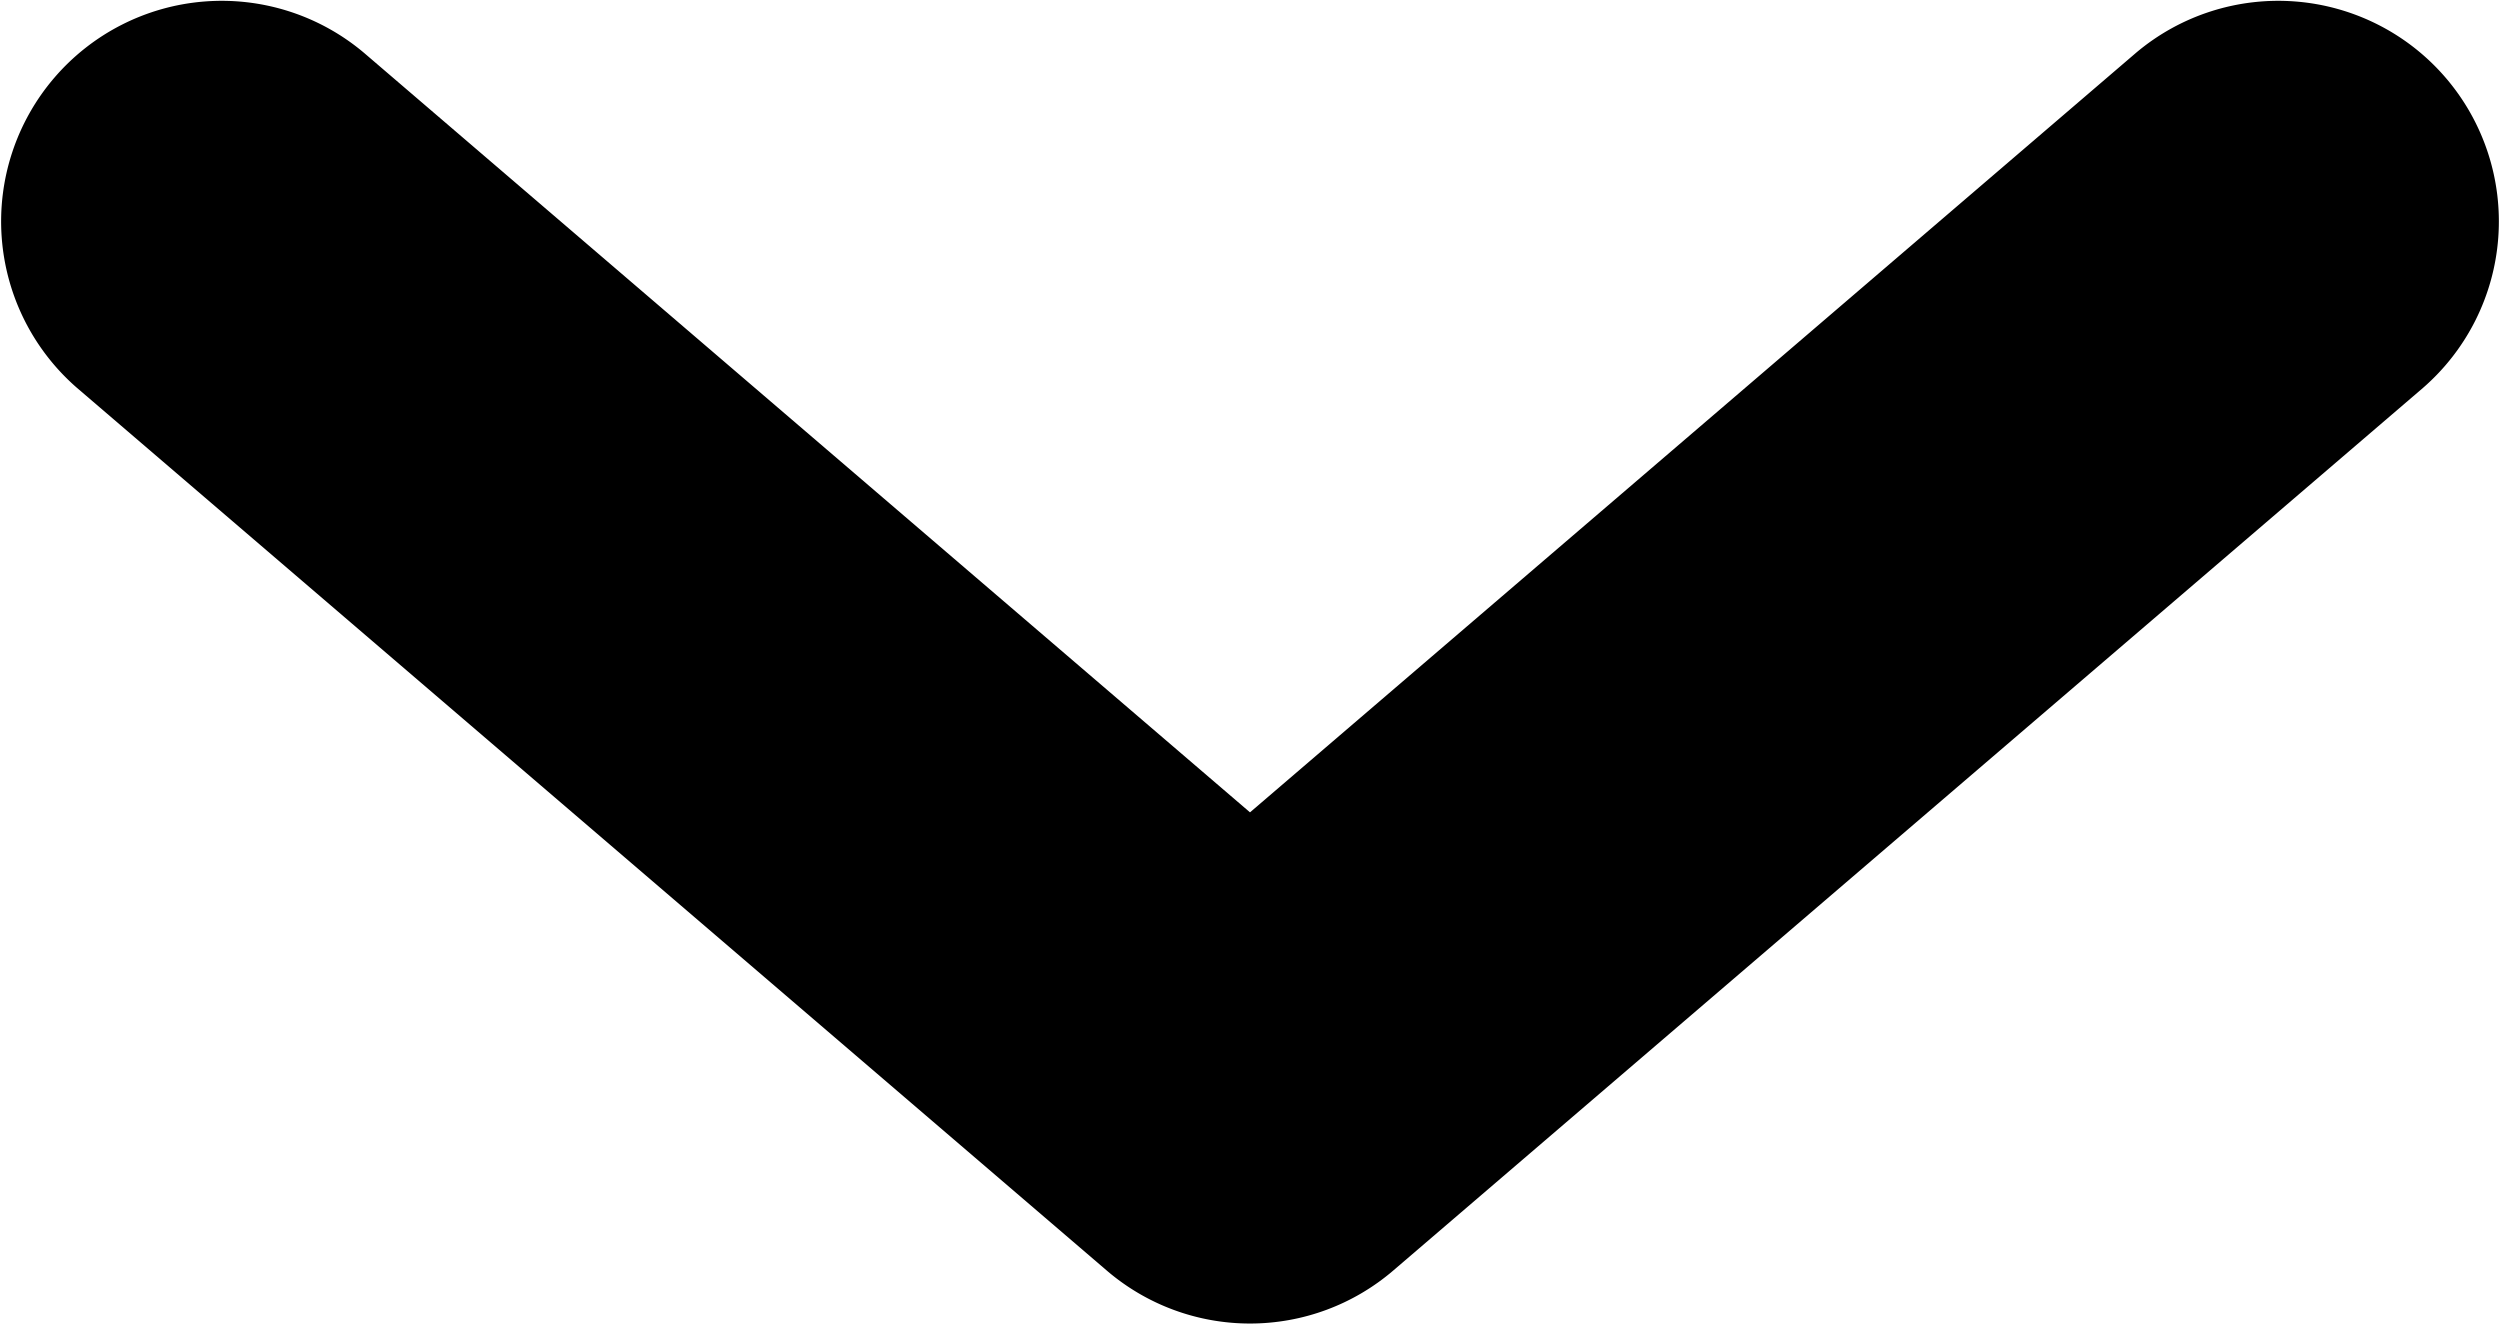 <svg xmlns="http://www.w3.org/2000/svg" width="8.5" height="4.5" viewBox="0 0 8.5 4.5"><g transform="translate(-284.25 -2556.25)"><path d="M9.5,12.75a.748.748,0,0,1-.488-.181l-3.5-3a.75.75,0,0,1,.976-1.139L9.5,11.012l3.012-2.582a.75.75,0,0,1,.976,1.139l-3.5,3A.748.748,0,0,1,9.5,12.75Z" transform="translate(279 2548)"/></g></svg>